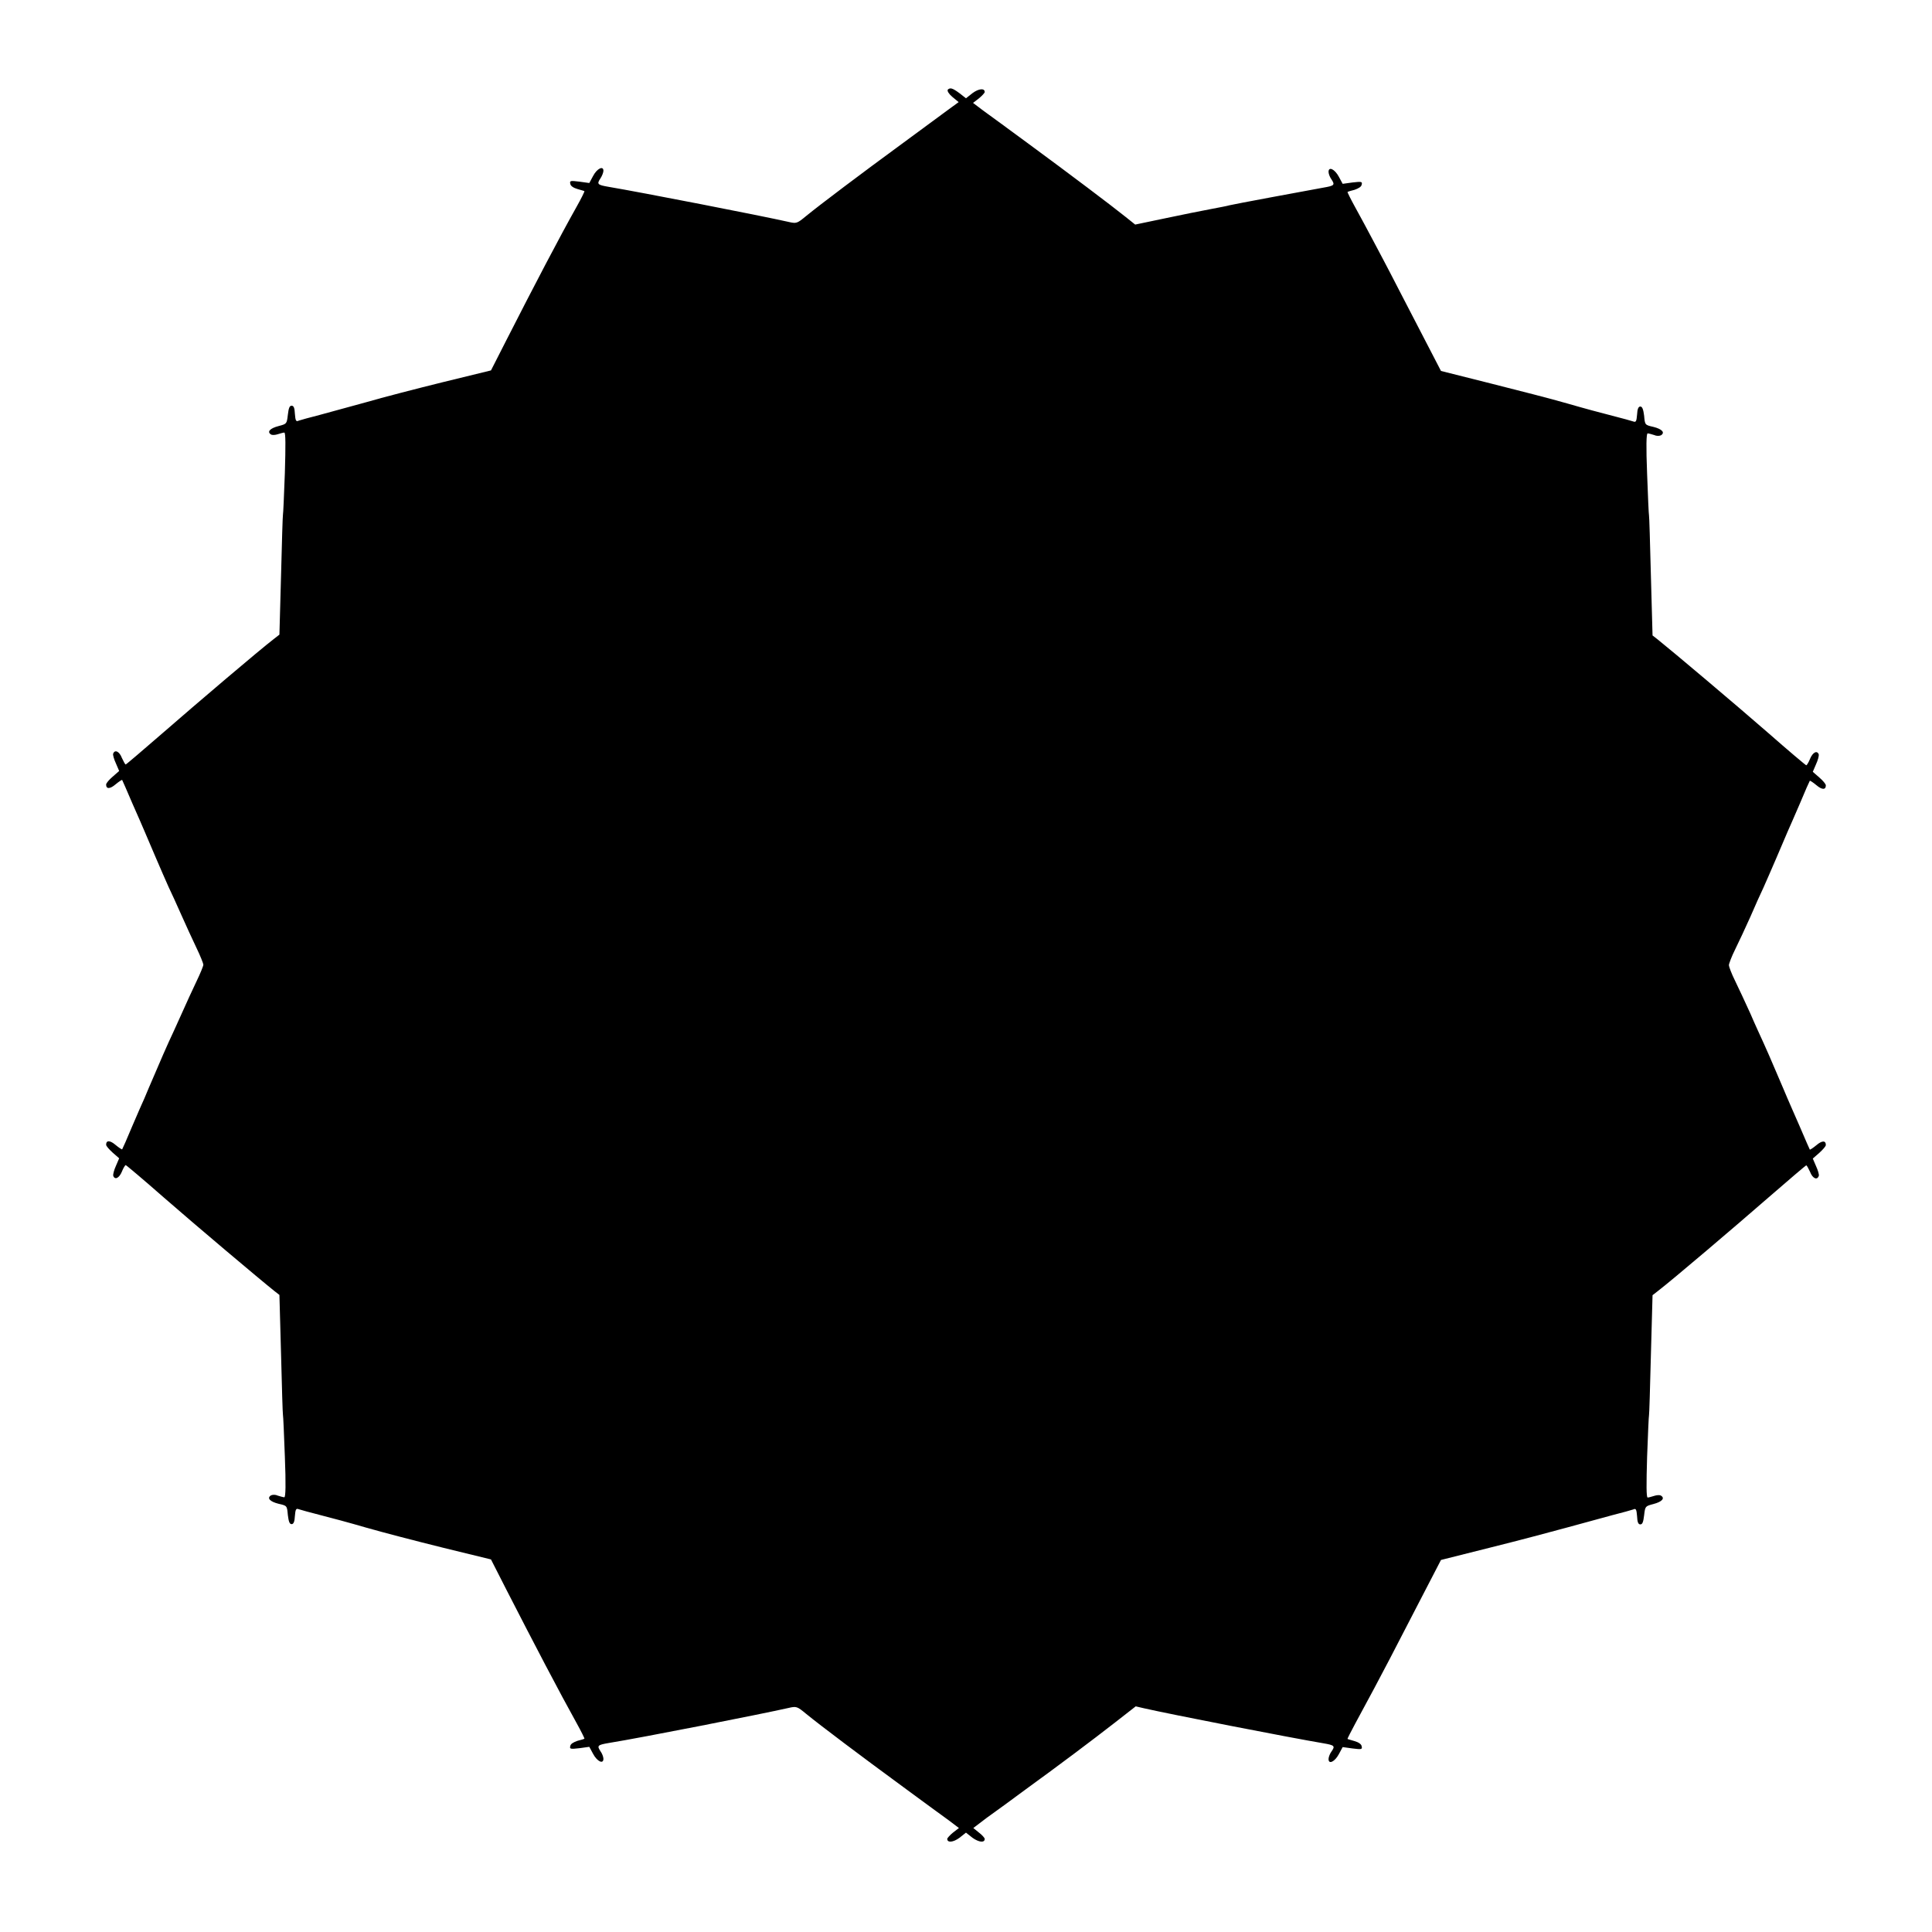<?xml version="1.0" encoding="UTF-8"?>
<!-- Uploaded to: SVG Repo, www.svgrepo.com, Generator: SVG Repo Mixer Tools -->
<svg fill="#000000" width="800px" height="800px" version="1.1" viewBox="144 144 512 512" xmlns="http://www.w3.org/2000/svg">
 <path d="m398.34 168.75 1.656 1.297 1.727-1.367c1.656-1.223 3.238-1.367 3.238-0.289 0 0.215-0.719 1.008-1.512 1.656l-1.582 1.223 2.664 2.016c1.512 1.078 6.91 5.039 12.09 8.852 10.867 7.988 22.023 16.41 25.695 19.359l2.519 2.016 7.918-1.656c4.391-0.938 9.789-2.016 12.09-2.445 2.305-0.434 4.535-0.863 4.965-1.008 0.719-0.215 20.512-3.887 24.902-4.68 2.949-0.504 3.094-0.719 2.16-2.16-0.434-0.574-0.793-1.512-0.793-2.016 0-1.512 1.656-0.719 2.734 1.297l1.008 1.871 2.59-0.359c2.445-0.289 2.664-0.215 2.445 0.574-0.07 0.574-0.863 1.008-1.871 1.367-0.938 0.215-1.801 0.504-1.871 0.574-0.07 0.07 0.863 1.941 2.016 4.031 1.152 2.086 3.453 6.332 5.039 9.355 1.582 2.949 3.453 6.551 4.176 7.918 0.719 1.367 4.031 7.844 7.414 14.324l6.117 11.805 13.172 3.312c7.199 1.801 16.41 4.176 20.367 5.324 3.957 1.152 9.285 2.59 11.875 3.238 2.59 0.648 5.109 1.367 5.543 1.512 0.719 0.289 0.863-0.07 1.008-1.801 0.07-1.512 0.359-2.16 0.863-2.16 0.504 0 0.793 0.719 1.008 2.445 0.215 2.445 0.215 2.445 2.445 2.949 2.305 0.574 3.168 1.512 2.016 2.231-0.434 0.215-1.223 0.215-1.801-0.07-0.719-0.215-1.441-0.434-1.727-0.434-0.359 0-0.434 3.453-0.145 10.723 0.215 5.973 0.434 10.867 0.504 11.012 0.07 0.145 0.289 7.34 0.504 16.051l0.434 15.762 1.297 1.008c3.887 3.094 20.945 17.488 29.363 24.832 5.324 4.68 9.934 8.566 10.078 8.566 0.145 0 0.648-0.793 1.008-1.727 0.719-1.727 1.871-2.305 2.305-1.152 0.07 0.359-0.215 1.512-0.719 2.59l-0.863 2.016 1.727 1.512c0.938 0.793 1.727 1.727 1.727 2.086 0 1.223-1.008 1.223-2.519-0.07-0.863-0.719-1.656-1.223-1.727-1.152-0.07 0.07-1.297 2.809-2.664 6.117-1.367 3.238-2.879 6.551-3.238 7.414-0.359 0.793-1.656 3.887-2.949 6.91-1.297 2.949-2.809 6.551-3.453 7.918-0.648 1.367-2.231 4.82-3.453 7.699-1.297 2.879-3.094 6.766-4.031 8.637-0.938 1.871-1.656 3.816-1.656 4.176s0.719 2.305 1.656 4.176c0.938 1.941 2.734 5.758 4.031 8.637 1.223 2.879 2.809 6.262 3.453 7.699 0.648 1.367 2.16 4.894 3.453 7.918 1.297 2.949 2.59 6.117 2.949 6.91 0.359 0.793 1.801 4.176 3.238 7.414 1.367 3.238 2.59 5.973 2.664 6.117 0.07 0.07 0.863-0.434 1.727-1.152 1.512-1.297 2.519-1.297 2.519-0.07 0 0.359-0.793 1.223-1.727 2.086l-1.727 1.512 0.863 2.016c0.504 1.078 0.863 2.305 0.719 2.59-0.434 1.223-1.656 0.648-2.305-1.078-0.434-0.938-0.863-1.727-1.008-1.727-0.145 0-4.68 3.887-10.078 8.566-8.422 7.34-25.406 21.809-29.363 24.832l-1.297 1.008-0.434 15.762c-0.215 8.707-0.434 15.906-0.504 16.051-0.07 0.145-0.289 5.109-0.504 11.012-0.215 7.34-0.215 10.797 0.145 10.797 0.289 0 1.008-0.215 1.727-0.434 0.648-0.215 1.441-0.289 1.801-0.07 1.152 0.719 0.215 1.656-2.016 2.231-2.16 0.574-2.16 0.574-2.445 2.949-0.215 1.801-0.434 2.445-1.008 2.445s-0.793-0.648-0.863-2.16c-0.145-1.801-0.289-2.16-1.008-1.801-0.434 0.145-2.949 0.863-5.543 1.512-2.59 0.719-7.918 2.16-11.875 3.238s-13.098 3.527-20.367 5.324l-13.172 3.312-6.117 11.805c-3.383 6.551-6.695 12.957-7.414 14.324-0.719 1.367-2.59 4.894-4.176 7.918-1.582 2.949-3.887 7.199-5.039 9.355-1.152 2.16-2.086 3.957-2.016 4.031 0.07 0.07 0.938 0.289 1.871 0.574 1.008 0.289 1.801 0.793 1.871 1.367 0.215 0.863-0.07 0.863-2.445 0.574l-2.59-0.359-1.008 1.871c-1.078 2.016-2.734 2.809-2.734 1.297 0-0.504 0.359-1.441 0.793-2.016 1.008-1.441 0.793-1.656-2.16-2.16-8.926-1.512-40.305-7.629-47.574-9.285l-2.16-0.504-5.254 4.102c-6.551 5.109-15.113 11.516-23.824 17.848-3.672 2.734-8.348 6.117-10.363 7.559l-3.598 2.734 1.512 1.223c0.863 0.648 1.512 1.441 1.512 1.656 0 1.078-1.512 0.938-3.238-0.289l-1.727-1.367-1.727 1.367c-1.656 1.223-3.238 1.367-3.238 0.289 0-0.215 0.719-1.008 1.512-1.656l1.582-1.223-2.664-2.016c-1.512-1.078-6.91-5.039-12.09-8.852-11.012-8.062-22.094-16.41-25.695-19.359-2.445-2.016-2.59-2.086-4.75-1.582-7.34 1.656-38.723 7.844-47.645 9.285-2.949 0.504-3.094 0.719-2.16 2.16 0.434 0.574 0.793 1.512 0.793 2.016 0 1.512-1.656 0.719-2.734-1.297l-1.008-1.871-2.59 0.359c-2.445 0.289-2.664 0.215-2.445-0.574 0.07-0.574 0.863-1.008 1.871-1.367 0.938-0.215 1.801-0.504 1.871-0.574 0.07-0.07-0.863-1.941-2.016-4.031-4.606-8.277-11.227-20.945-18.715-35.555l-4.031-7.918-12.668-3.094c-6.981-1.727-16.121-4.102-20.367-5.324-4.176-1.223-9.789-2.734-12.379-3.383-2.59-0.648-5.109-1.367-5.543-1.512-0.719-0.289-0.863 0.07-1.008 1.801-0.07 1.512-0.359 2.16-0.863 2.16-0.574 0-0.793-0.719-1.008-2.445-0.215-2.445-0.215-2.445-2.445-2.949-2.305-0.574-3.168-1.512-2.016-2.231 0.434-0.215 1.223-0.215 1.801 0.07 0.719 0.215 1.441 0.434 1.727 0.434 0.359 0 0.434-3.453 0.145-10.797-0.215-5.902-0.434-10.867-0.504-11.012-0.07-0.145-0.289-7.34-0.504-16.051l-0.434-15.762-1.297-1.008c-3.887-3.094-20.945-17.488-29.363-24.832-5.324-4.68-9.934-8.566-10.078-8.566-0.145 0-0.648 0.793-1.008 1.727-0.719 1.727-1.871 2.305-2.305 1.078-0.07-0.289 0.215-1.512 0.719-2.59l0.863-2.016-1.727-1.512c-0.938-0.863-1.727-1.727-1.727-2.086 0-1.223 1.008-1.223 2.519 0.07 0.863 0.719 1.656 1.223 1.727 1.152 0.07-0.07 1.297-2.809 2.664-6.117 1.367-3.238 2.879-6.621 3.238-7.414 0.359-0.863 1.656-3.957 2.949-6.91 1.297-3.023 2.809-6.551 3.453-7.918 0.648-1.367 2.16-4.68 3.383-7.414s3.023-6.695 4.031-8.781c1.008-2.086 1.801-4.031 1.801-4.391 0-0.289-0.793-2.305-1.801-4.391-1.008-2.086-2.809-6.047-4.031-8.781s-2.734-6.117-3.383-7.414c-0.648-1.367-2.16-4.965-3.453-7.918-1.297-3.023-2.59-6.117-2.949-6.91-0.359-0.863-1.801-4.176-3.238-7.414-1.367-3.238-2.59-5.973-2.664-6.117-0.07-0.07-0.863 0.434-1.727 1.152-1.512 1.297-2.519 1.297-2.519 0.07 0-0.359 0.793-1.297 1.727-2.086l1.727-1.512-0.863-2.016c-0.504-1.078-0.863-2.305-0.719-2.59 0.434-1.152 1.656-0.574 2.305 1.152 0.434 0.938 0.863 1.727 1.008 1.727 0.145 0 4.68-3.887 10.078-8.566 8.422-7.34 25.406-21.809 29.363-24.832l1.297-1.008 0.434-15.762c0.215-8.707 0.434-15.906 0.504-16.051 0.07-0.145 0.289-5.109 0.504-11.012 0.215-7.269 0.215-10.723-0.145-10.723-0.289 0-1.008 0.215-1.727 0.434-0.648 0.215-1.441 0.289-1.801 0.07-1.152-0.719-0.215-1.656 2.016-2.231 2.16-0.574 2.16-0.574 2.445-2.949 0.215-1.801 0.434-2.445 1.008-2.445s0.793 0.648 0.863 2.16c0.145 1.801 0.289 2.16 1.008 1.801 0.434-0.145 2.949-0.863 5.543-1.512 2.59-0.719 8.133-2.231 12.379-3.383 4.176-1.223 13.387-3.598 20.367-5.324l12.668-3.094 4.031-7.918c7.484-14.684 14.105-27.352 18.715-35.555 1.223-2.16 2.086-3.957 2.016-4.031-0.07-0.07-0.938-0.289-1.871-0.574-1.008-0.289-1.801-0.793-1.871-1.367-0.215-0.863 0.07-0.863 2.445-0.574l2.59 0.359 1.008-1.871c1.008-1.941 2.734-2.809 2.734-1.367 0 0.434-0.359 1.367-0.793 2.016-1.008 1.512-0.793 1.727 2.16 2.231 8.926 1.512 40.305 7.629 47.645 9.285 2.16 0.504 2.305 0.434 4.75-1.582 3.598-2.949 14.684-11.301 25.695-19.359 5.184-3.816 10.578-7.773 12.02-8.852l2.664-1.941-1.656-1.367c-0.938-0.793-1.441-1.582-1.223-1.941 0.645-0.586 1.219-0.445 3.164 0.996z"/>
</svg>